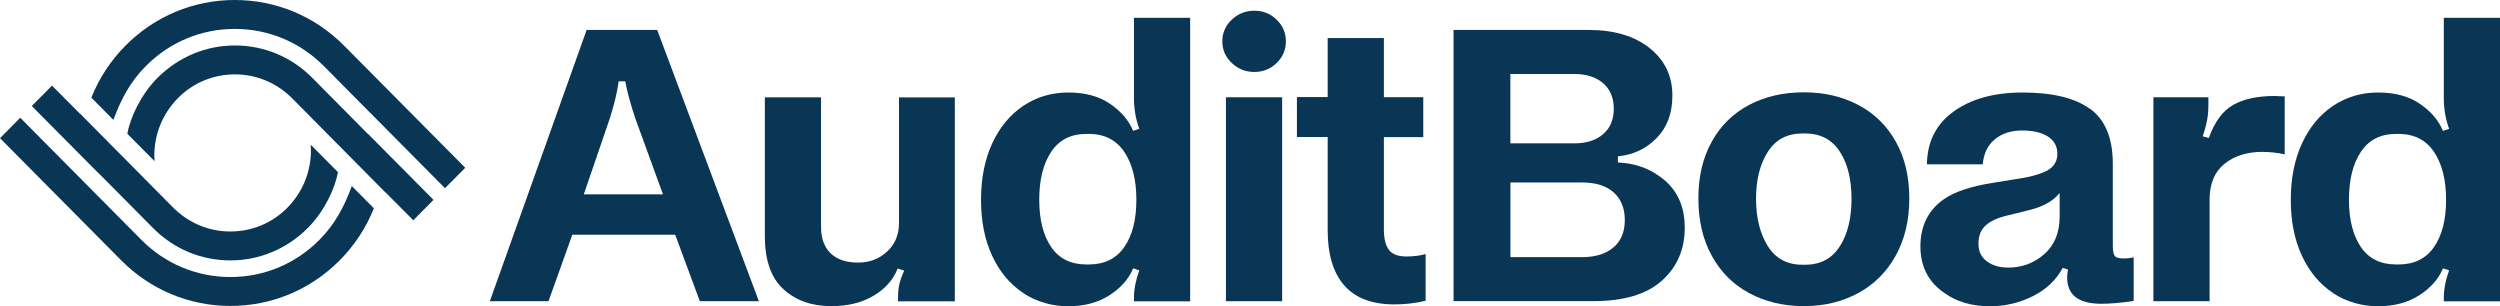 <svg xmlns="http://www.w3.org/2000/svg" fill="none" viewBox="0 0 400 49" height="49" width="400">
<path fill="#0A3655" d="M15.569 27.493L24.501 36.502C27.809 39.84 32.204 41.666 36.863 41.666C41.521 41.666 45.906 39.809 49.224 36.502C51.894 33.854 53.65 30.05 54.066 27.534L49.712 23.151C49.722 23.445 49.752 23.75 49.752 24.044C49.752 27.513 48.402 30.78 45.977 33.235C43.551 35.7 40.303 37.039 36.852 37.039C33.402 37.039 30.174 35.68 27.728 33.235L12.819 18.19V18.221L8.322 13.696L5.085 16.962L15.559 27.513L15.569 27.493Z"></path>
<path fill="#0A3655" d="M56.288 29.776C55.121 32.91 53.711 35.761 51.092 38.389C47.286 42.224 42.232 44.324 36.863 44.324C31.494 44.324 26.429 42.214 22.633 38.389L3.238 18.839L0 22.106L19.395 41.656C24.074 46.363 30.276 48.95 36.873 48.95C43.47 48.95 49.671 46.363 54.35 41.656C56.745 39.241 58.592 36.411 59.821 33.327L56.299 29.776H56.288Z"></path>
<path fill="#0A3655" d="M58.877 21.447L49.945 12.438C46.636 9.1 42.242 7.274 37.583 7.274C32.925 7.274 28.54 9.131 25.221 12.438C22.552 15.086 20.796 18.89 20.38 21.406L24.734 25.789C24.724 25.494 24.693 25.19 24.693 24.896C24.693 21.426 26.043 18.16 28.469 15.704C30.895 13.239 34.142 11.9 37.593 11.9C41.044 11.9 44.272 13.26 46.718 15.704L61.627 30.75V30.719L66.123 35.244L69.361 31.977L58.887 21.426L58.877 21.447Z"></path>
<path fill="#0A3655" d="M18.147 19.174C19.314 16.039 20.725 13.189 23.344 10.561C27.15 6.726 32.204 4.626 37.573 4.626C42.942 4.626 48.007 6.736 51.802 10.561L71.198 30.11L74.436 26.844L55.04 7.294C50.361 2.587 44.16 0 37.563 0C30.966 0 24.765 2.587 20.086 7.294C17.69 9.709 15.843 12.539 14.615 15.623L18.137 19.174H18.147Z"></path>
<path fill="#0A3655" d="M108.043 37.556H91.57L87.764 48.188H78.376L93.864 4.788H105.15L121.42 48.188H111.971L108.033 37.556H108.043ZM106.074 31.094L101.608 18.829C100.857 16.556 100.339 14.629 100.035 13.015H98.99C98.858 13.979 98.665 14.933 98.431 15.897C98.198 16.86 97.914 17.845 97.609 18.829L93.407 31.094H106.084H106.074Z"></path>
<path fill="#0A3655" d="M143.687 48.188V47.539C143.687 46.707 143.759 45.997 143.921 45.388C144.063 44.78 144.317 44.08 144.672 43.298L143.627 42.974C142.916 44.749 141.647 46.21 139.78 47.316C137.913 48.432 135.649 48.98 132.99 48.98C129.834 48.98 127.286 48.056 125.317 46.24C123.338 44.414 122.374 41.584 122.374 37.759V15.572H131.366V36.268C131.366 38.135 131.884 39.565 132.909 40.539C133.944 41.513 135.365 42.01 137.212 42.01H137.344C139.141 42.01 140.673 41.422 141.942 40.245C143.21 39.078 143.84 37.546 143.84 35.68V15.582H152.771V48.209H143.698L143.687 48.188Z"></path>
<path fill="#0A3655" d="M163.743 46.89C161.621 45.5 159.957 43.522 158.759 40.955C157.552 38.388 156.963 35.395 156.963 31.956C156.963 28.517 157.572 25.504 158.759 22.927C159.967 20.33 161.621 18.342 163.743 16.921C165.864 15.511 168.269 14.801 170.928 14.801C173.588 14.801 175.82 15.389 177.586 16.597C179.352 17.794 180.591 19.234 181.301 20.939L182.286 20.614C181.707 19.042 181.433 17.398 181.433 15.663V2.85H190.425V48.209H181.433V47.691C181.433 46.301 181.717 44.81 182.286 43.258L181.301 42.933C180.611 44.627 179.342 46.058 177.526 47.235C175.709 48.401 173.517 49 170.928 49C168.34 49 165.864 48.3 163.743 46.91V46.89ZM174.217 42.314C176.703 42.314 178.612 41.381 179.89 39.514C181.189 37.648 181.819 35.121 181.819 31.946C181.819 28.771 181.169 26.224 179.89 24.307C178.591 22.39 176.703 21.426 174.217 21.426H173.821C171.334 21.426 169.447 22.39 168.178 24.307C166.909 26.224 166.28 28.771 166.28 31.946C166.28 35.121 166.909 37.638 168.178 39.514C169.447 41.381 171.334 42.314 173.821 42.314H174.217Z"></path>
<path fill="#0A3655" d="M197.073 10.073C196.068 9.12 195.571 7.963 195.571 6.614C195.571 5.265 196.068 4.108 197.073 3.155C198.078 2.201 199.286 1.714 200.686 1.714C202.087 1.714 203.285 2.191 204.269 3.155C205.254 4.118 205.741 5.265 205.741 6.614C205.741 7.963 205.254 9.12 204.269 10.073C203.285 11.037 202.087 11.514 200.686 11.514C199.286 11.514 198.078 11.037 197.073 10.073ZM205.142 15.562V48.188H196.15V15.562H205.142Z"></path>
<path fill="#0A3655" d="M228.11 48.117C226.537 48.503 224.872 48.706 223.127 48.706C219.544 48.706 216.865 47.701 215.078 45.662C213.312 43.643 212.429 40.711 212.429 36.877V21.923H207.507V15.531H212.429V6.086H221.422V15.552H227.724V21.943H221.422V36.684C221.422 38.216 221.706 39.322 222.244 40.001C222.792 40.701 223.715 41.036 225.025 41.036C226.161 41.036 227.186 40.904 228.1 40.651V48.097L228.11 48.117Z"></path>
<path fill="#0A3655" d="M254.133 4.788C258.244 4.788 261.512 5.752 263.948 7.7C266.373 9.647 267.581 12.163 267.581 15.308C267.581 18.098 266.759 20.35 265.094 22.055C263.43 23.779 261.349 24.774 258.863 25.017V25.991C261.836 26.123 264.354 27.107 266.434 28.923C268.515 30.749 269.56 33.255 269.56 36.43C269.56 39.92 268.332 42.73 265.896 44.911C263.45 47.093 259.807 48.178 255.006 48.178H232.566V4.788H254.153H254.143H254.133ZM256.498 21.466C257.635 20.492 258.203 19.123 258.203 17.388C258.203 15.653 257.624 14.284 256.498 13.31C255.361 12.336 253.829 11.839 251.9 11.839H241.659V22.937H251.9C253.829 22.937 255.351 22.45 256.498 21.466ZM258.173 39.575C259.38 38.541 259.969 37.069 259.969 35.203C259.969 33.336 259.38 31.865 258.203 30.8C257.026 29.735 255.331 29.197 253.149 29.197H241.67V41.138H253.149C255.28 41.138 256.965 40.62 258.173 39.565V39.575Z"></path>
<path fill="#0A3655" d="M297.319 16.789C299.886 18.139 301.886 20.097 303.327 22.663C304.768 25.23 305.489 28.253 305.489 31.743C305.489 35.233 304.768 38.267 303.327 40.884C301.886 43.491 299.876 45.5 297.319 46.89C294.751 48.28 291.868 48.98 288.621 48.98C285.373 48.98 282.419 48.28 279.852 46.89C277.284 45.5 275.295 43.511 273.884 40.914C272.453 38.337 271.742 35.264 271.742 31.743C271.742 28.223 272.453 25.25 273.884 22.663C275.295 20.097 277.304 18.139 279.852 16.789C282.419 15.44 285.332 14.771 288.621 14.771C291.909 14.771 294.751 15.45 297.319 16.789ZM294.375 39.413C295.624 37.445 296.243 34.908 296.243 31.804C296.243 28.7 295.624 26.194 294.375 24.266C293.127 22.339 291.28 21.355 288.834 21.355H288.377C285.931 21.355 284.074 22.349 282.836 24.317C281.587 26.285 280.968 28.781 280.968 31.794C280.968 34.807 281.587 37.353 282.836 39.362C284.084 41.361 285.931 42.355 288.377 42.355H288.834C291.28 42.355 293.137 41.361 294.375 39.393V39.413Z"></path>
<path fill="#0A3655" d="M334.435 17.418C336.84 19.184 338.048 22.105 338.048 26.204V39.261C338.048 40.093 338.15 40.64 338.343 40.925C338.535 41.209 339.002 41.351 339.753 41.351C340.413 41.351 340.961 41.29 341.387 41.158V48.148C339.368 48.462 337.642 48.604 336.201 48.604C332.446 48.604 330.619 47.103 330.751 44.1C330.751 43.968 330.791 43.643 330.883 43.126L330.03 42.862C328.985 44.82 327.381 46.332 325.24 47.397C323.088 48.462 320.825 49 318.419 49C315.486 49 313.04 48.29 311.071 46.849C308.534 45.114 307.265 42.639 307.265 39.403C307.265 36.166 308.534 33.569 311.071 31.834C312.776 30.668 315.415 29.785 319.018 29.227L321.829 28.771C324.367 28.426 326.224 27.959 327.412 27.361C328.589 26.772 329.178 25.849 329.178 24.591C329.178 23.424 328.68 22.501 327.676 21.852C326.671 21.203 325.29 20.878 323.535 20.878C321.779 20.878 320.277 21.355 319.14 22.319C318.003 23.282 317.374 24.601 317.242 26.295H308.31C308.351 22.694 309.772 19.873 312.573 17.845C315.374 15.826 319.038 14.801 323.595 14.801C328.416 14.801 332.009 15.674 334.425 17.439H334.435V17.418ZM324.083 33.762L321.464 34.411C319.84 34.767 318.622 35.284 317.8 35.984C316.978 36.684 316.552 37.678 316.552 38.977C316.552 40.194 316.988 41.138 317.892 41.807C318.795 42.487 319.942 42.812 321.342 42.812C323.524 42.812 325.443 42.101 327.087 40.661C328.721 39.22 329.543 37.222 329.543 34.655V30.871C328.457 32.261 326.64 33.214 324.093 33.752L324.083 33.762Z"></path>
<path fill="#0A3655" d="M362.011 24.297C359.565 24.297 357.535 24.916 355.942 26.194C354.348 27.452 353.536 29.369 353.536 31.936V48.188H344.544V15.562H353.343V16.729C353.343 17.601 353.282 18.402 353.15 19.143C353.019 19.884 352.785 20.776 352.43 21.811L353.414 22.075C354.328 19.508 355.627 17.743 357.291 16.8C358.956 15.846 361.168 15.359 363.919 15.359L365.553 15.42V24.692C364.325 24.429 363.148 24.307 362.001 24.307L362.011 24.297Z"></path>
<path fill="#0A3655" d="M373.307 46.89C371.186 45.5 369.521 43.522 368.324 40.955C367.116 38.388 366.527 35.395 366.527 31.956C366.527 28.517 367.136 25.504 368.324 22.927C369.532 20.33 371.186 18.342 373.307 16.921C375.428 15.511 377.834 14.801 380.503 14.801C383.172 14.801 385.395 15.389 387.161 16.597C388.927 17.794 390.165 19.234 390.876 20.939L391.86 20.614C391.282 19.042 391.008 17.398 391.008 15.663V2.85H400V48.209H391.008V47.691C391.008 46.301 391.292 44.81 391.86 43.258L390.876 42.933C390.186 44.627 388.917 46.058 387.1 47.235C385.283 48.401 383.091 49 380.503 49C377.915 49 375.438 48.3 373.307 46.91V46.89ZM383.771 42.314C386.258 42.314 388.166 41.381 389.445 39.514C390.744 37.648 391.373 35.121 391.373 31.946C391.373 28.771 390.723 26.224 389.445 24.307C388.146 22.39 386.258 21.426 383.771 21.426H383.375C380.889 21.426 379.001 22.39 377.732 24.307C376.464 26.224 375.834 28.771 375.834 31.946C375.834 35.121 376.464 37.638 377.732 39.514C379.001 41.381 380.889 42.314 383.375 42.314H383.771Z"></path>
</svg>
